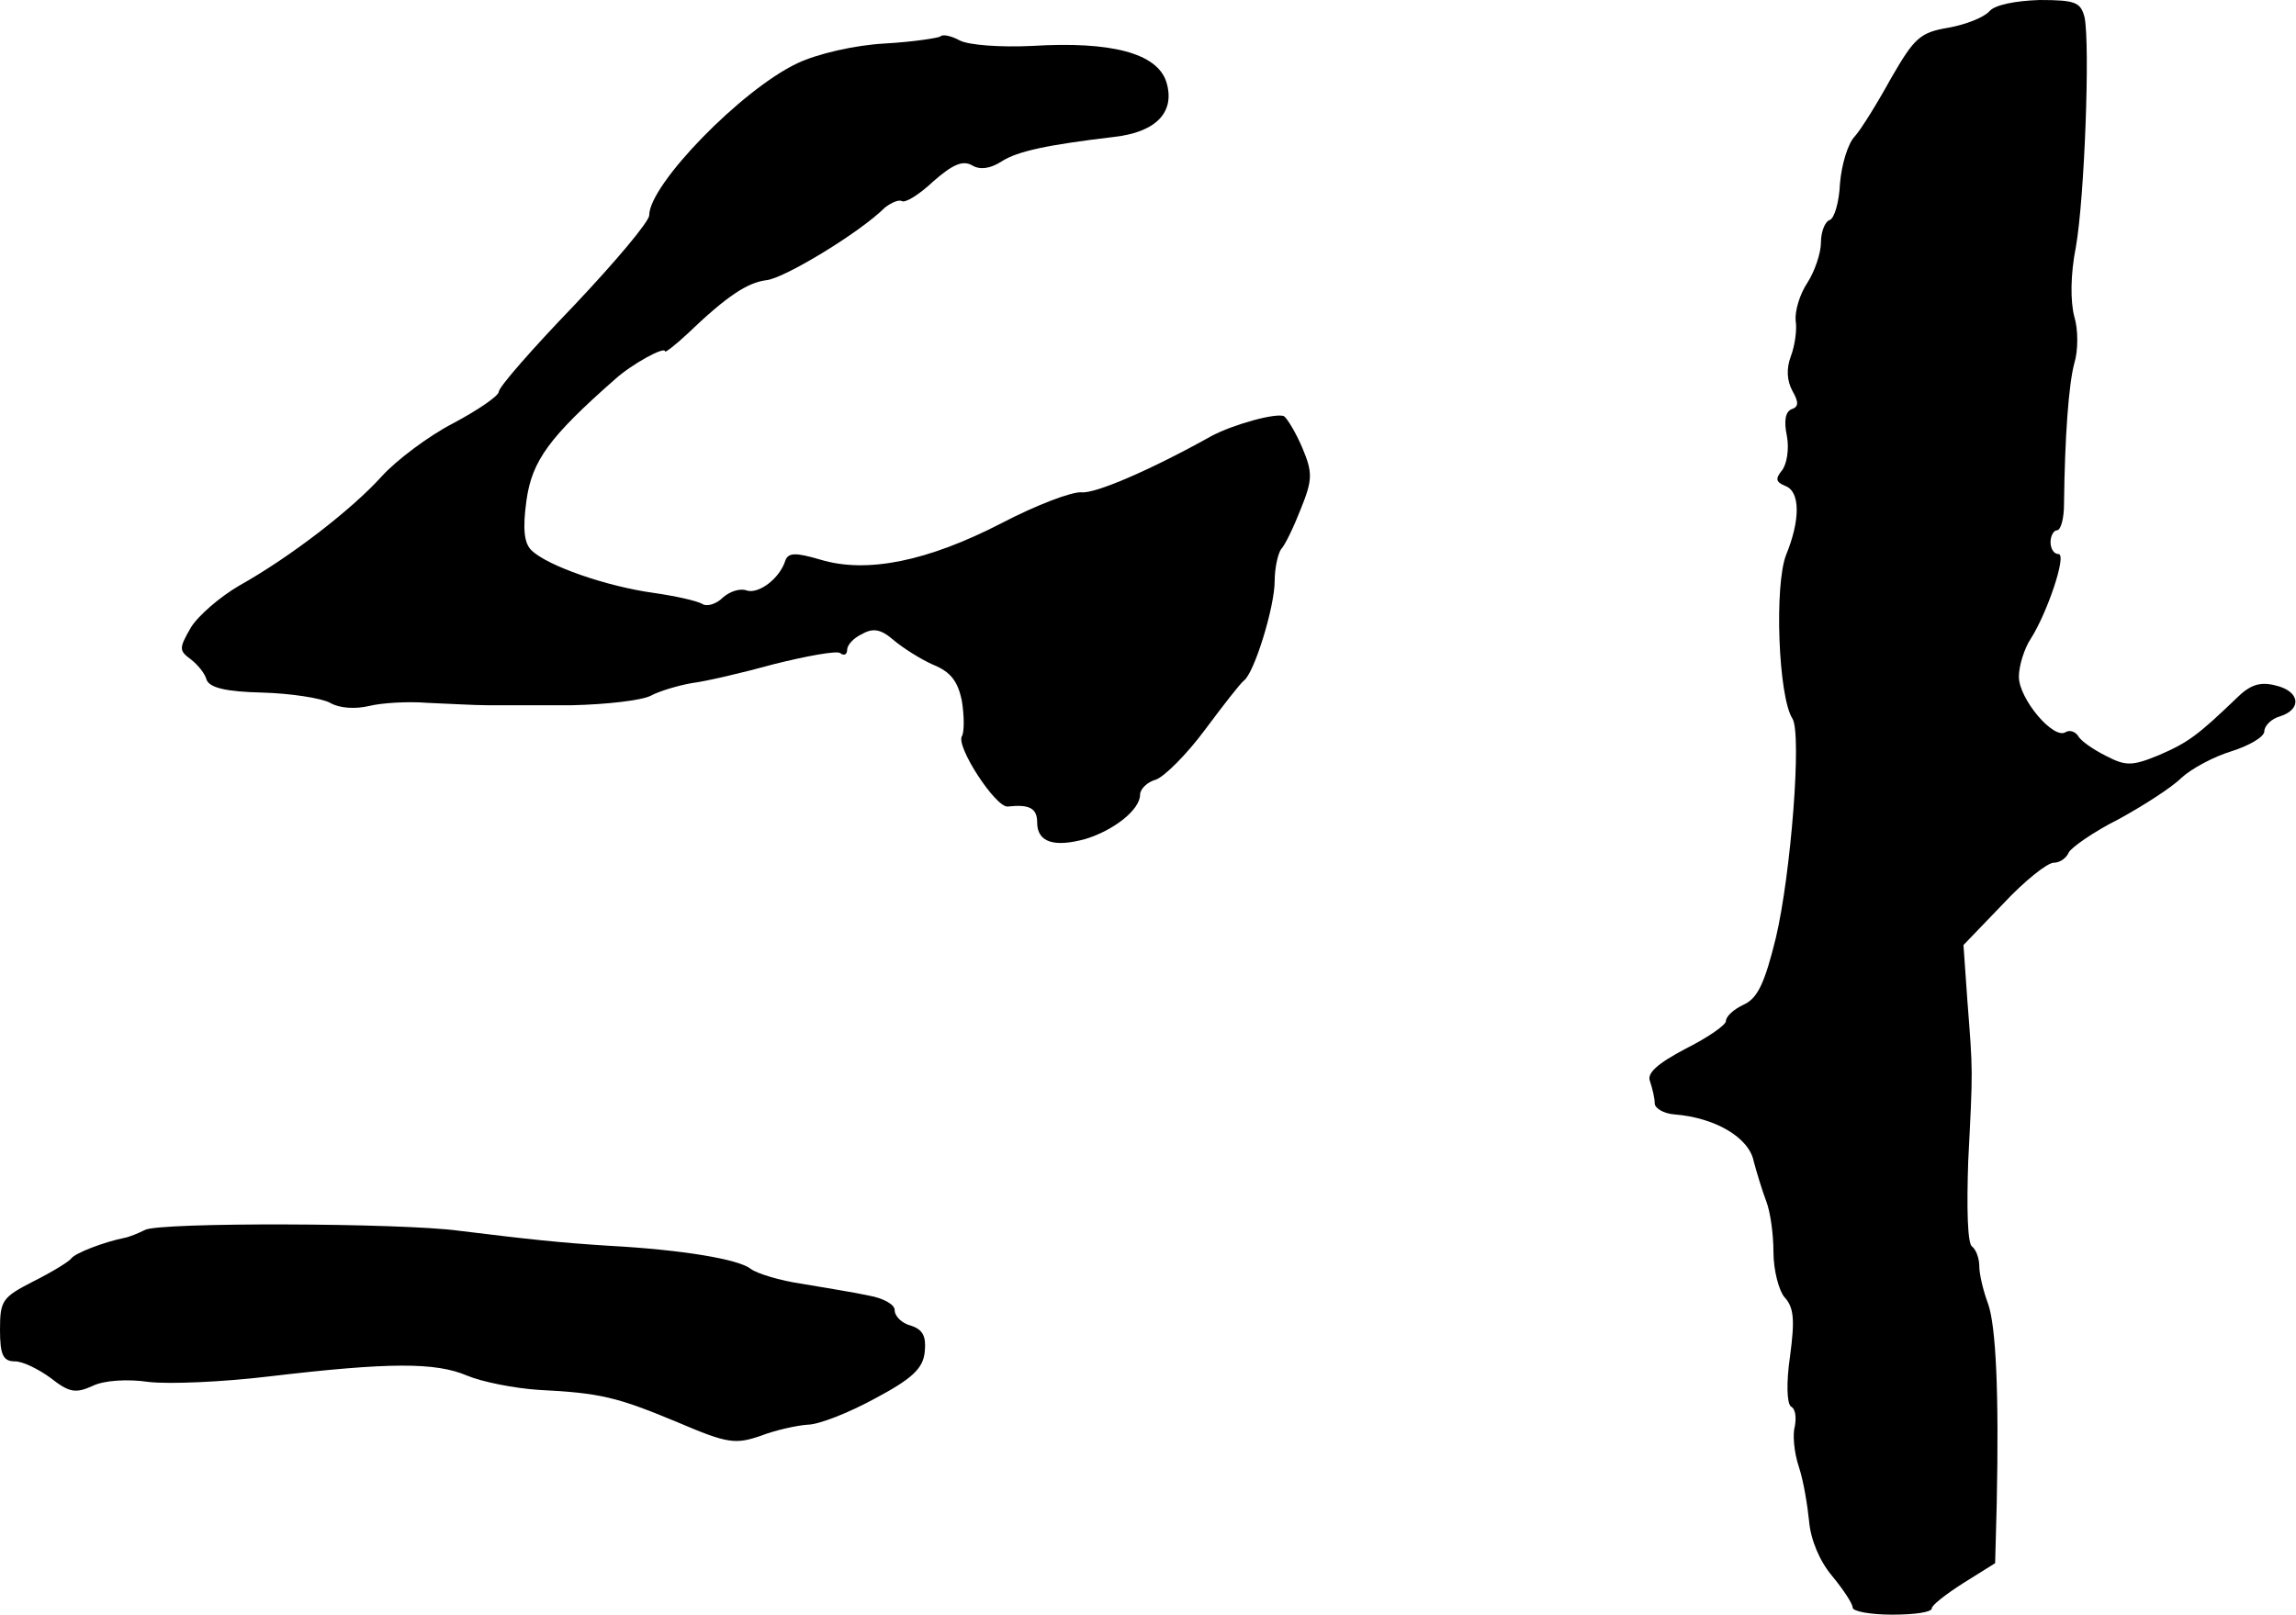 <?xml version="1.0" standalone="no"?>
<!DOCTYPE svg PUBLIC "-//W3C//DTD SVG 20010904//EN"
 "http://www.w3.org/TR/2001/REC-SVG-20010904/DTD/svg10.dtd">
<svg version="1.0" xmlns="http://www.w3.org/2000/svg"
 width="290pt" height="204pt" viewBox="0 0 290 204"
 preserveAspectRatio="xMidYMid meet">
<g transform="translate(0,204) scale(0.1,-0.1)"
fill="#000000" stroke="none">
<path d="M2513 2026 c-7 -8 -30 -17 -52 -21 -36 -6 -43 -13 -72 -63 -17 -31
-38 -65 -46 -74 -9 -9 -17 -36 -19 -60 -1 -23 -7 -44 -13 -46 -6 -2 -11 -15
-11 -28 0 -14 -8 -37 -17 -51 -10 -15 -16 -36 -15 -48 2 -11 -1 -32 -6 -45 -6
-16 -5 -31 2 -44 8 -14 8 -20 -1 -23 -8 -3 -10 -15 -6 -34 3 -16 0 -35 -6 -43
-9 -11 -8 -15 4 -20 19 -7 19 -43 1 -87 -15 -38 -10 -179 8 -207 12 -19 -2
-197 -21 -277 -14 -57 -23 -76 -40 -84 -13 -6 -23 -15 -23 -21 0 -5 -23 -21
-51 -35 -36 -19 -49 -31 -45 -41 3 -9 6 -21 6 -28 0 -6 11 -13 25 -14 51 -4
94 -29 100 -59 4 -15 11 -38 16 -51 5 -13 9 -41 9 -64 0 -23 7 -49 14 -57 12
-13 13 -29 7 -74 -5 -34 -4 -60 1 -64 6 -3 7 -14 5 -25 -3 -10 -1 -33 5 -51 6
-18 11 -49 13 -69 2 -23 13 -50 29 -69 14 -17 26 -35 26 -40 0 -5 23 -9 50 -9
28 0 50 3 50 8 0 4 18 18 40 32 l40 25 2 75 c3 141 -1 225 -11 253 -6 16 -11
37 -11 47 0 10 -4 21 -9 25 -6 3 -7 49 -5 108 6 118 6 111 -1 202 l-5 71 50
52 c27 29 56 52 64 52 8 0 16 6 19 13 3 6 31 26 63 42 31 17 67 40 79 52 13
12 41 27 64 34 22 7 41 18 41 25 0 7 9 16 20 19 28 9 25 32 -6 39 -19 5 -32 1
-49 -16 -49 -47 -61 -56 -98 -72 -34 -14 -42 -14 -67 -1 -16 8 -32 19 -35 25
-4 6 -11 8 -16 5 -15 -10 -59 42 -59 70 0 14 7 36 15 48 21 33 46 107 35 107
-6 0 -10 7 -10 15 0 8 4 15 8 15 5 0 9 15 9 33 1 86 6 152 13 178 5 16 5 43 0
59 -5 19 -5 53 2 88 11 63 18 254 11 290 -5 19 -11 22 -57 22 -30 -1 -56 -6
-63 -14z"/>
<path d="M1188 1994 c-3 -2 -35 -7 -71 -9 -37 -2 -85 -13 -110 -25 -70 -33
-187 -153 -187 -192 0 -8 -43 -59 -95 -114 -52 -54 -95 -103 -95 -109 0 -5
-26 -23 -58 -40 -31 -16 -72 -47 -90 -67 -37 -41 -114 -101 -180 -138 -24 -14
-52 -38 -61 -53 -15 -26 -15 -29 0 -40 9 -7 18 -18 20 -26 4 -10 25 -15 70
-16 36 -1 75 -7 86 -13 12 -7 32 -8 49 -4 16 4 49 6 74 4 25 -1 59 -3 75 -3
17 0 65 0 108 0 43 1 87 6 99 12 11 6 35 13 52 16 17 2 64 13 104 24 40 10 78
17 83 14 5 -4 9 -2 9 4 0 6 8 15 19 20 14 8 24 6 40 -8 12 -10 34 -24 50 -31
22 -9 31 -21 36 -46 3 -19 3 -39 0 -44 -8 -13 43 -91 58 -89 27 3 37 -2 37
-20 0 -25 21 -32 61 -21 36 11 69 37 69 56 0 7 9 16 20 19 11 4 39 32 62 63
23 31 45 59 49 62 13 9 39 93 39 126 0 16 4 34 8 40 5 5 16 28 25 51 15 37 15
46 2 77 -8 19 -19 37 -23 40 -9 5 -64 -10 -92 -25 -77 -43 -147 -73 -164 -71
-12 1 -57 -16 -101 -39 -93 -48 -170 -64 -229 -46 -31 9 -40 9 -44 -1 -7 -23
-34 -43 -49 -38 -8 3 -21 -1 -30 -9 -8 -8 -20 -12 -26 -8 -7 4 -34 10 -62 14
-58 8 -134 34 -154 54 -9 9 -11 27 -6 63 7 50 29 80 112 153 21 19 63 42 63
35 0 -2 13 8 28 22 50 48 76 65 100 68 22 2 118 60 150 92 8 6 17 10 21 8 4
-3 22 8 40 25 24 21 37 27 49 20 10 -6 23 -4 37 5 20 13 58 21 142 31 54 6 78
32 66 70 -12 36 -70 51 -169 45 -40 -2 -81 1 -92 7 -11 6 -22 8 -24 5z"/>
<path d="M183 486 c-8 -4 -20 -9 -26 -10 -25 -5 -62 -19 -67 -26 -3 -4 -24
-17 -48 -29 -39 -20 -42 -24 -42 -61 0 -32 4 -40 19 -40 10 0 30 -10 45 -21
23 -18 31 -20 53 -10 14 7 44 9 71 5 26 -3 94 0 152 7 152 18 210 18 250 1 19
-8 60 -16 90 -18 79 -4 99 -9 176 -41 63 -27 73 -28 105 -17 18 7 45 13 59 14
14 0 52 15 85 33 47 25 61 38 63 59 2 19 -2 28 -17 33 -12 3 -21 12 -21 20 0
7 -15 15 -32 18 -18 4 -56 10 -85 15 -28 4 -57 13 -65 19 -15 12 -86 24 -178
29 -64 4 -100 8 -190 19 -72 10 -380 11 -397 1z"/>
</g>
</svg>
